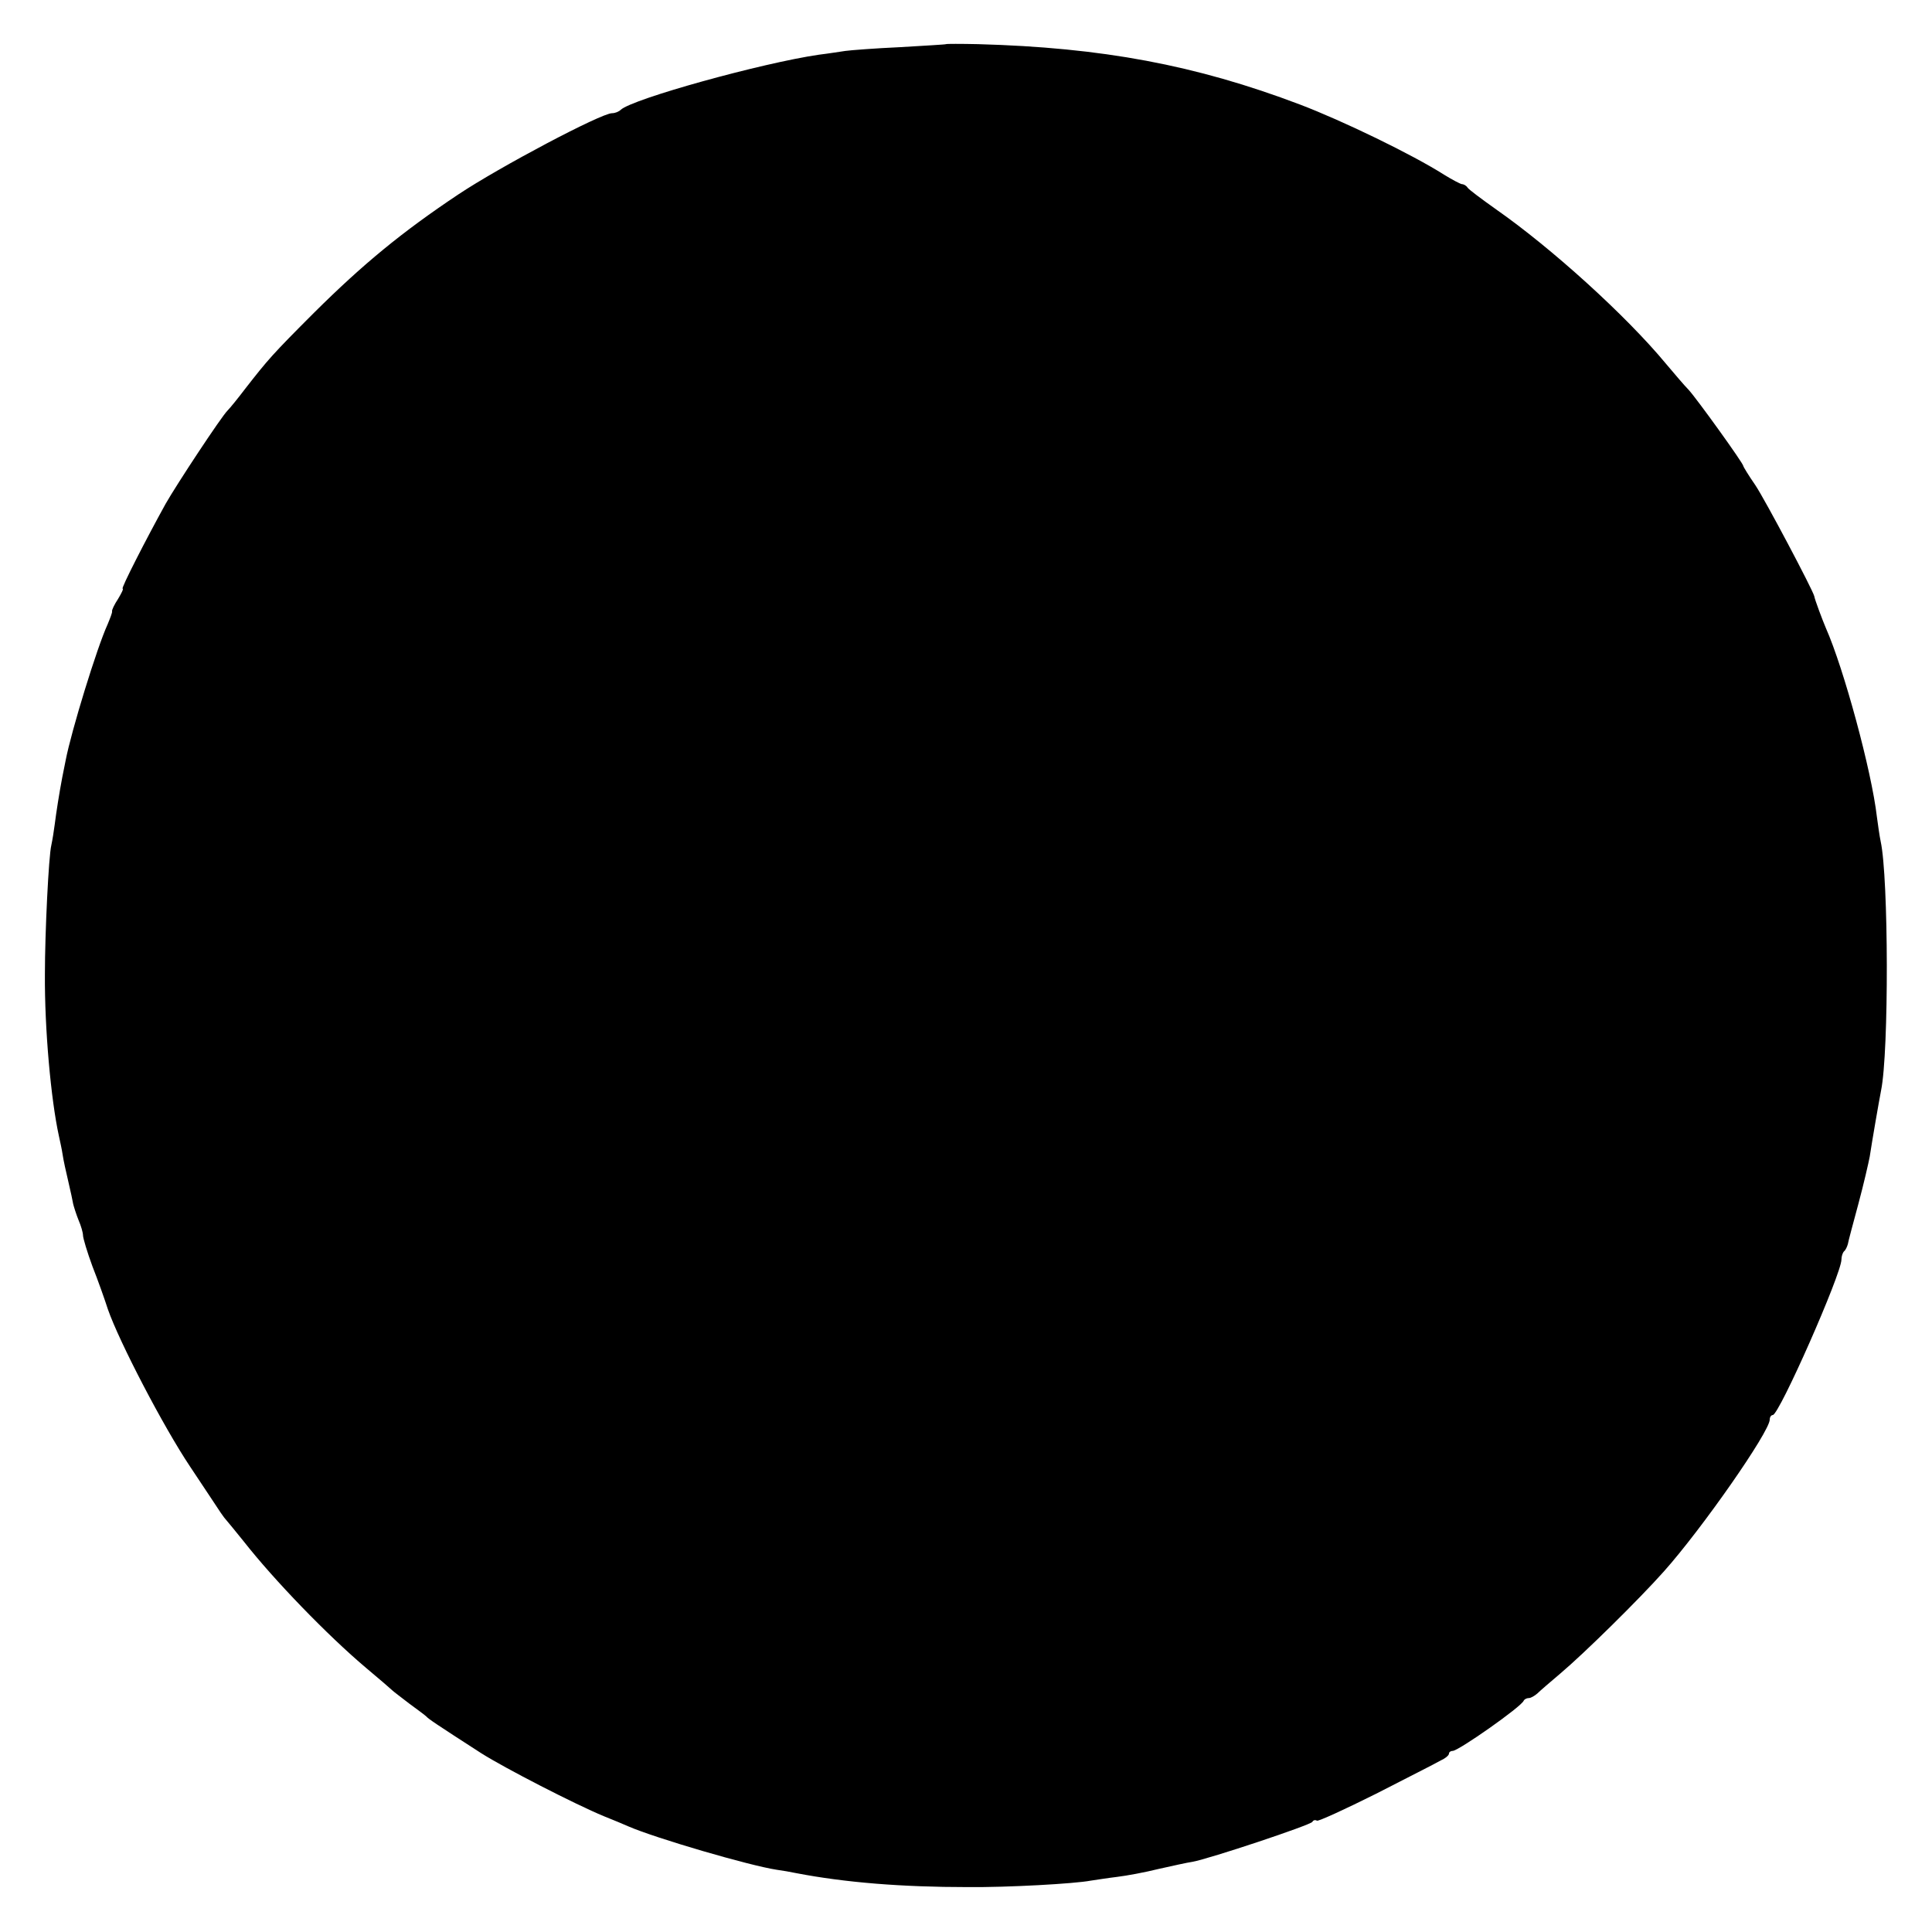 <?xml version="1.0" standalone="no"?>
<!DOCTYPE svg PUBLIC "-//W3C//DTD SVG 20010904//EN"
 "http://www.w3.org/TR/2001/REC-SVG-20010904/DTD/svg10.dtd">
<svg version="1.0" xmlns="http://www.w3.org/2000/svg"
 width="512pt" height="512pt" viewBox="0 0 512 512"
 preserveAspectRatio="xMidYMid meet">
<g transform="translate(0,512) scale(0.1,-0.1)"
fill="#000000" stroke="none">
<path d="M2507 5003 c-1 -1 -56 -4 -122 -8 -66 -3 -131 -8 -145 -10 -14 -2
-45 -7 -70 -10 -151 -22 -494 -117 -525 -146 -5 -5 -15 -9 -23 -9 -29 0 -299
-143 -407 -215 -150 -100 -253 -185 -382 -313 -111 -111 -123 -125 -183 -202
-19 -25 -40 -51 -47 -58 -17 -17 -135 -196 -164 -247 -52 -94 -119 -225 -114
-225 3 0 -3 -12 -12 -27 -10 -15 -17 -30 -16 -33 1 -3 -5 -18 -12 -35 -28 -61
-96 -282 -111 -360 -2 -11 -6 -31 -9 -45 -8 -42 -16 -93 -20 -125 -2 -16 -6
-41 -9 -55 -7 -28 -17 -231 -17 -342 -1 -145 16 -332 37 -428 3 -14 8 -36 10
-50 2 -14 9 -46 15 -71 6 -26 12 -53 13 -60 2 -8 8 -27 14 -42 7 -16 12 -34
12 -41 0 -7 11 -44 25 -82 15 -38 33 -89 41 -114 30 -86 147 -311 218 -417 39
-59 76 -114 81 -122 6 -9 13 -18 16 -21 3 -3 23 -28 45 -55 80 -102 222 -249
324 -335 36 -30 67 -57 70 -60 3 -3 23 -18 45 -35 22 -16 42 -31 45 -34 5 -6
24 -19 145 -97 63 -40 250 -136 325 -167 25 -10 54 -22 65 -27 74 -32 321
-104 393 -115 15 -2 38 -6 52 -9 130 -25 280 -37 455 -37 106 -1 283 9 325 17
14 2 45 7 70 10 25 3 74 12 110 21 36 8 76 17 90 19 45 8 315 98 318 106 2 4
7 6 12 3 4 -2 74 30 156 71 82 42 159 81 171 88 13 6 23 14 23 19 0 4 5 7 10
7 15 0 182 117 188 133 2 4 8 7 14 7 5 0 15 6 22 12 7 7 35 31 61 53 64 54
209 197 274 270 101 113 281 371 281 403 0 7 4 12 8 12 17 0 182 374 182 412
0 8 3 18 7 22 4 3 8 12 10 19 1 7 14 55 28 107 14 52 27 109 30 125 6 40 24
144 30 175 21 102 20 564 -1 660 -3 14 -7 43 -10 65 -14 122 -88 394 -135 500
-9 21 -30 77 -31 85 -4 17 -130 255 -156 294 -18 26 -32 49 -32 51 0 7 -123
178 -145 202 -11 11 -38 43 -60 69 -106 128 -304 307 -450 409 -38 27 -73 53
-76 58 -3 5 -10 9 -15 9 -5 1 -26 12 -47 25 -85 54 -269 143 -382 186 -277
105 -525 151 -853 160 -46 1 -84 1 -85 0z"/>
</g>
</svg>
